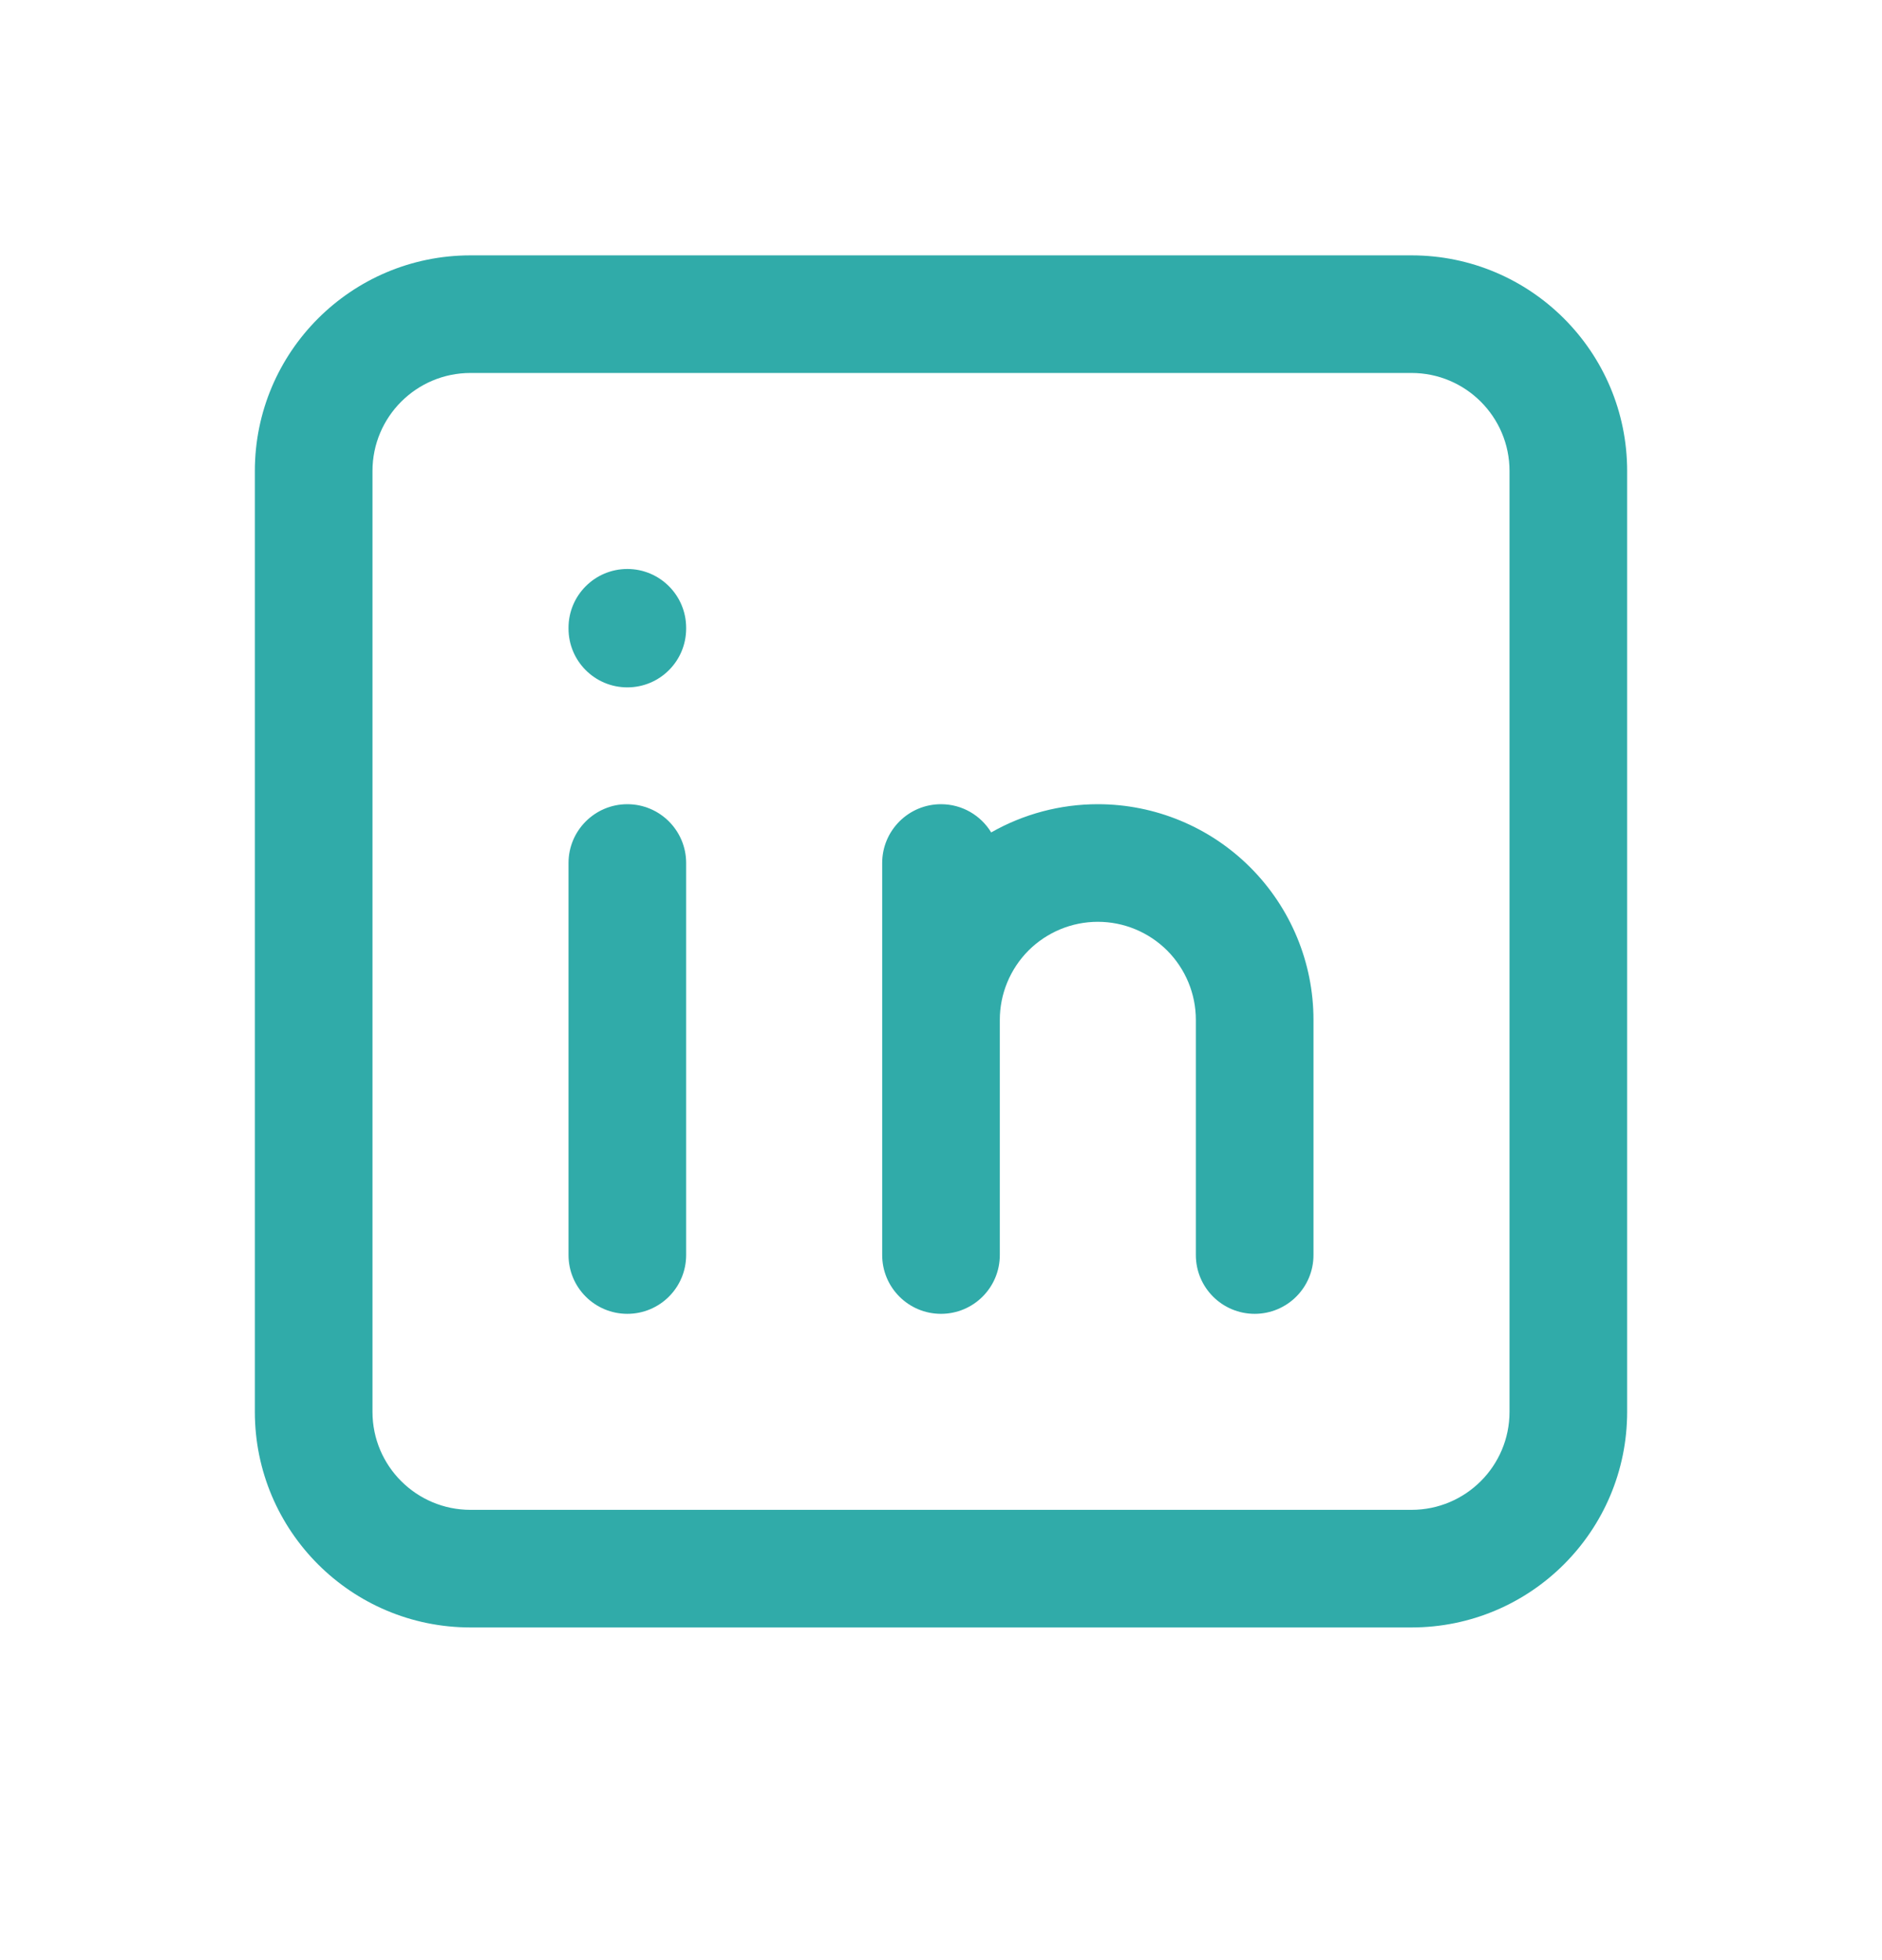 <svg width="24" height="25" viewBox="0 0 24 25" fill="none" xmlns="http://www.w3.org/2000/svg">
<path d="M8 10.257C8.414 10.257 8.75 10.593 8.75 11.007V16.007C8.75 16.422 8.414 16.757 8 16.757C7.586 16.757 7.25 16.422 7.25 16.007V11.007C7.25 10.593 7.586 10.257 8 10.257Z" fill="#30ABA9"/>
<path d="M8.75 8.007C8.75 7.593 8.414 7.257 8 7.257C7.586 7.257 7.25 7.593 7.25 8.007V8.017C7.25 8.432 7.586 8.767 8 8.767C8.414 8.767 8.75 8.432 8.75 8.017V8.007Z" fill="#30ABA9"/>
<path d="M12.64 10.617C12.509 10.401 12.271 10.257 12 10.257C11.586 10.257 11.25 10.593 11.25 11.007V16.007C11.25 16.422 11.586 16.757 12 16.757C12.414 16.757 12.75 16.422 12.75 16.007V13.007C12.75 12.676 12.882 12.358 13.116 12.123C13.351 11.889 13.668 11.757 14 11.757C14.332 11.757 14.649 11.889 14.884 12.123C15.118 12.358 15.25 12.676 15.25 13.007V16.007C15.25 16.422 15.586 16.757 16 16.757C16.414 16.757 16.75 16.422 16.75 16.007V13.007C16.75 12.278 16.46 11.579 15.944 11.063C15.429 10.547 14.729 10.257 14 10.257C13.519 10.257 13.051 10.383 12.64 10.617Z" fill="#30ABA9"/>
<path fill-rule="evenodd" clip-rule="evenodd" d="M3.25 6.007C3.25 4.489 4.481 3.257 6 3.257H18C19.519 3.257 20.75 4.489 20.75 6.007V18.007C20.75 19.526 19.519 20.757 18 20.757H6C4.481 20.757 3.25 19.526 3.25 18.007V6.007ZM6 4.757C5.31 4.757 4.75 5.317 4.75 6.007V18.007C4.75 18.698 5.31 19.257 6 19.257H18C18.69 19.257 19.25 18.698 19.25 18.007V6.007C19.25 5.317 18.69 4.757 18 4.757H6Z" fill="#30ABA9"/>
</svg>
